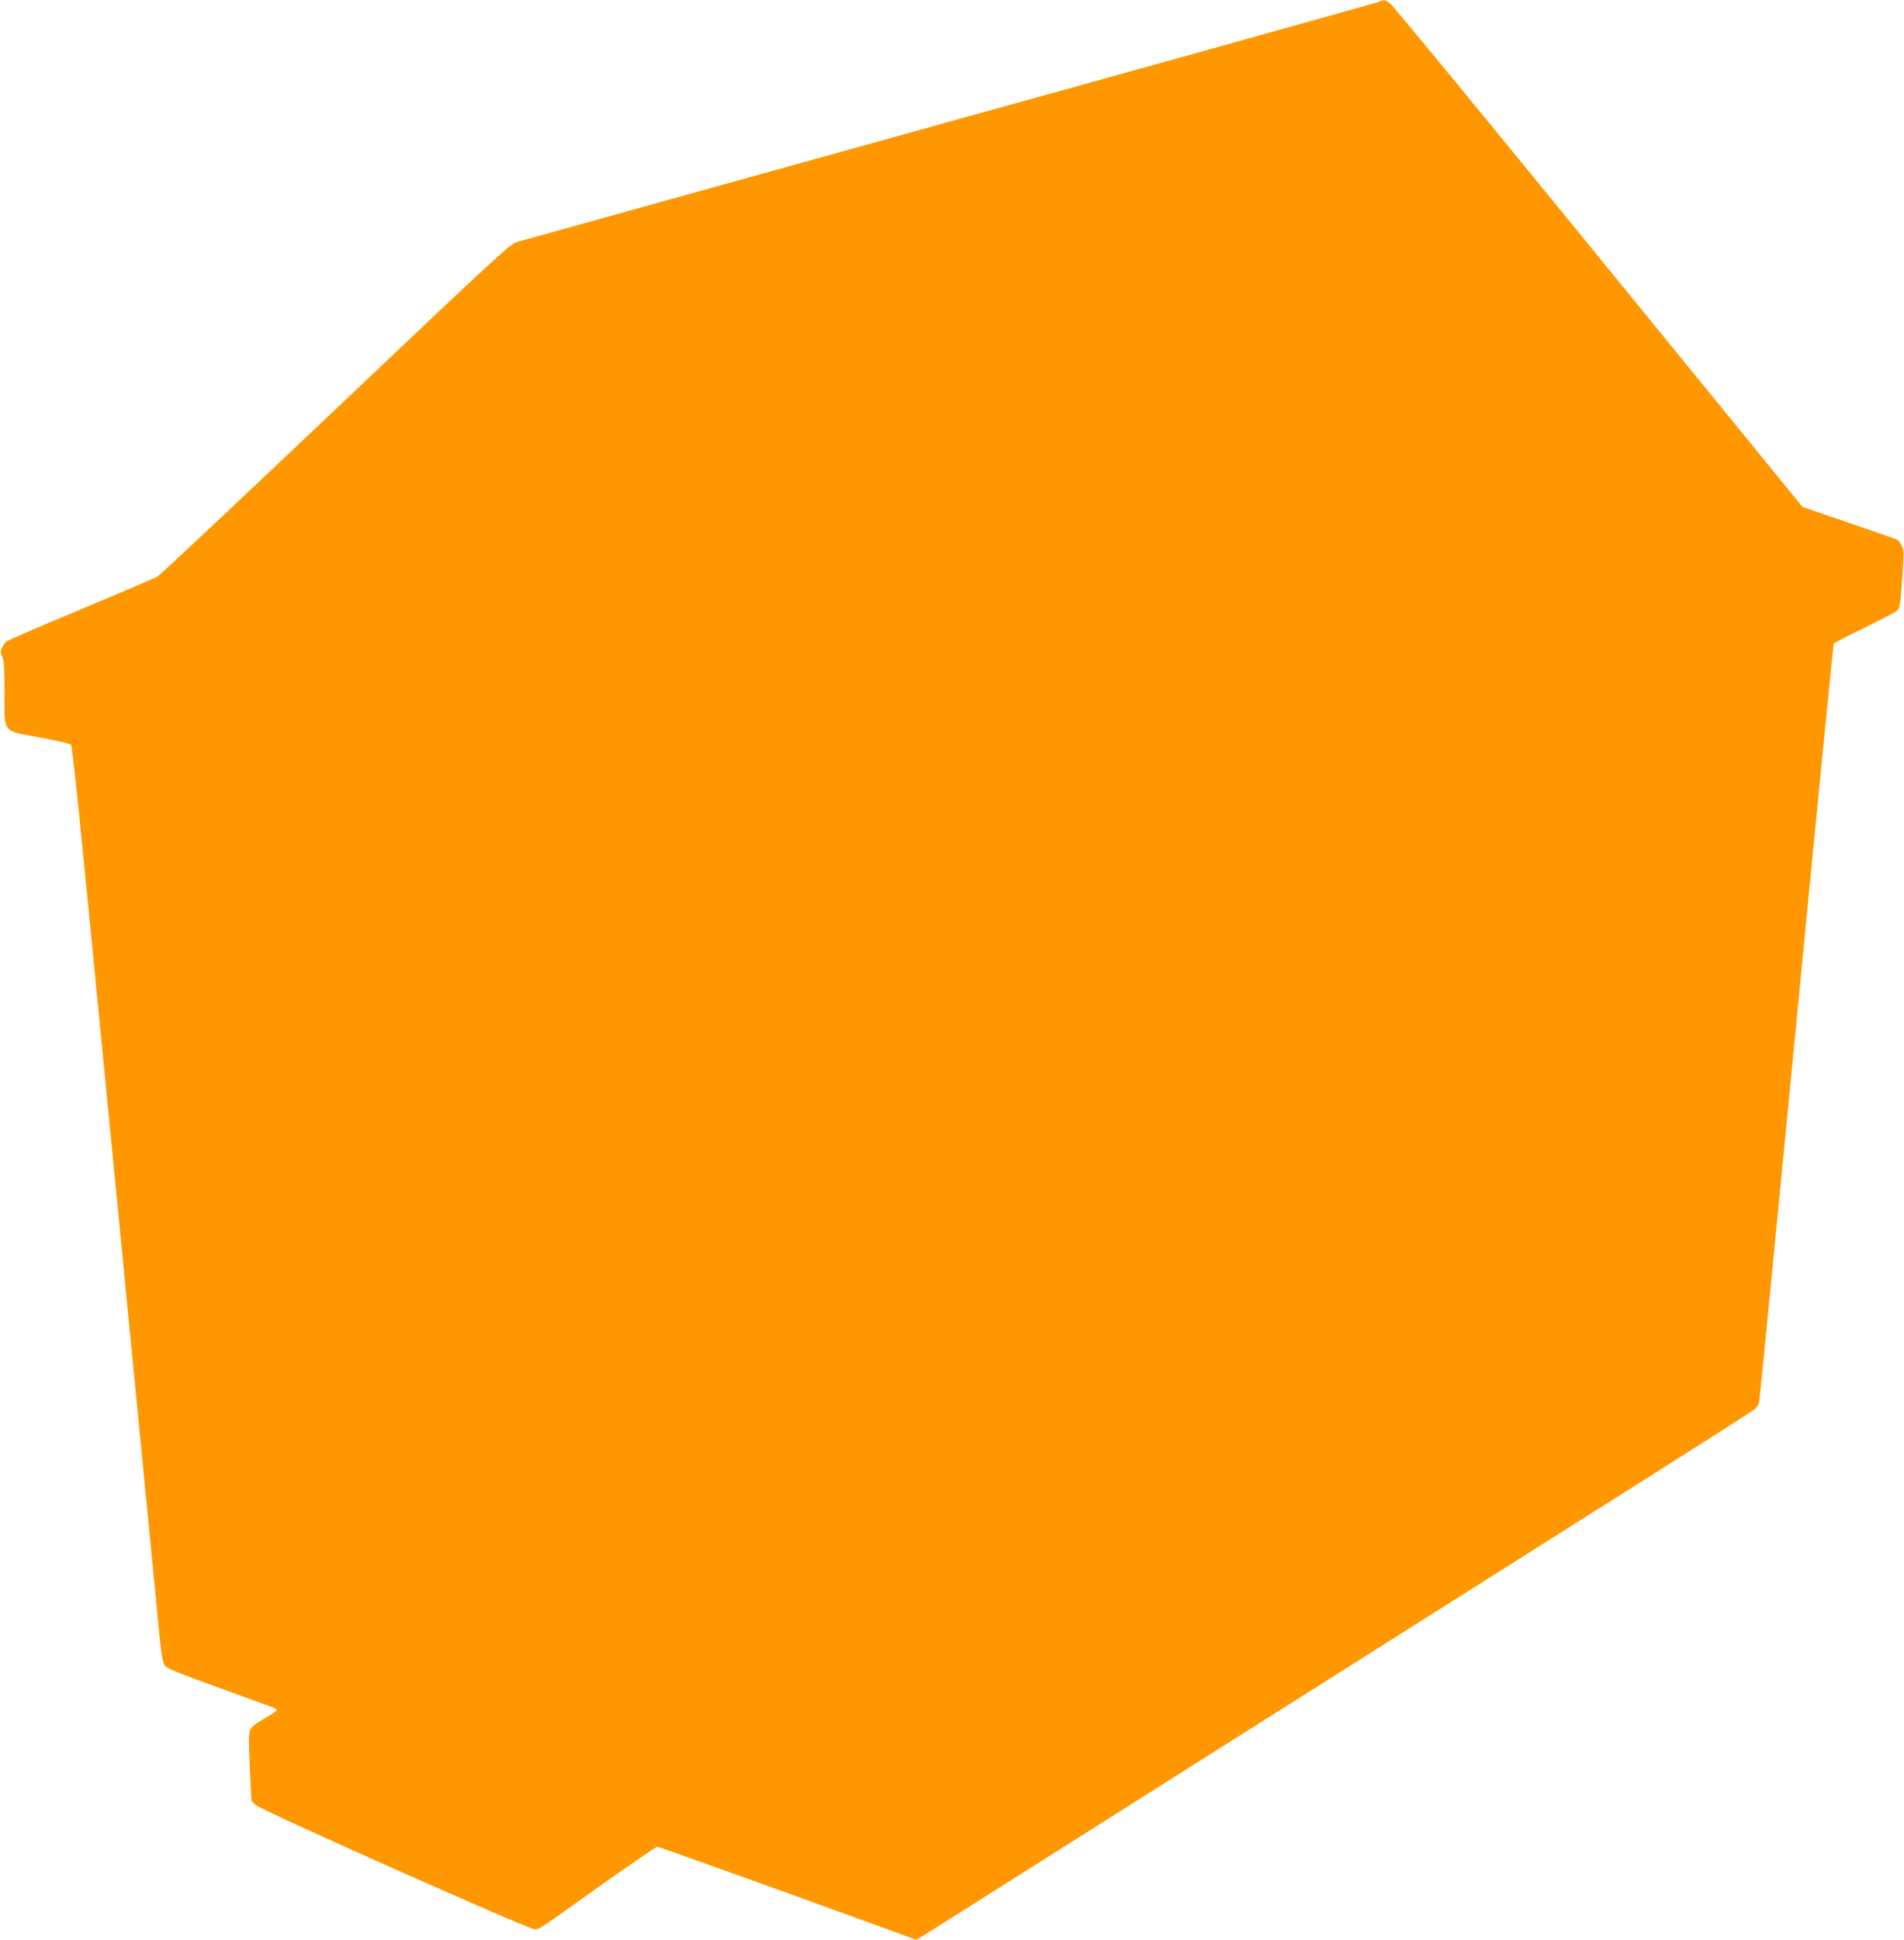 <?xml version="1.0" standalone="no"?>
<!DOCTYPE svg PUBLIC "-//W3C//DTD SVG 20010904//EN"
 "http://www.w3.org/TR/2001/REC-SVG-20010904/DTD/svg10.dtd">
<svg version="1.0" xmlns="http://www.w3.org/2000/svg"
 width="1257pt" height="1280pt" viewBox="0 0 1257 1280"
 preserveAspectRatio="xMidYMid meet">
<g transform="translate(0,1280) scale(0.1,-0.1)"
fill="#ff9800" stroke="none">
<path d="M9090 12784 c-19 -7 -1293 -363 -2830 -789 -1537 -427 -2818 -783
-2845 -791 -47 -13 -130 -90 -1200 -1105 -633 -600 -1162 -1097 -1177 -1105
-15 -8 -243 -105 -505 -215 -263 -110 -484 -205 -491 -212 -7 -6 -20 -23 -27
-38 -13 -24 -13 -32 0 -63 12 -27 15 -82 15 -244 0 -265 -19 -242 237 -289
103 -19 194 -40 200 -46 12 -11 45 -336 243 -2367 11 -113 29 -297 40 -410 11
-113 29 -295 40 -405 10 -110 69 -711 130 -1335 61 -624 120 -1225 130 -1335
16 -158 24 -205 38 -225 15 -20 90 -51 358 -147 186 -68 350 -127 363 -133 30
-14 24 -20 -71 -74 -45 -26 -78 -52 -86 -68 -10 -22 -11 -72 -3 -250 l11 -222
27 -26 c36 -35 1800 -820 1841 -820 34 0 7 -18 448 296 192 136 356 248 364
248 12 -1 918 -325 1547 -555 l162 -59 63 38 c35 21 941 594 2013 1272 1073
678 2285 1444 2695 1703 410 259 755 479 767 490 12 11 24 31 27 46 3 14 114
1144 246 2509 132 1366 243 2488 246 2494 4 6 91 51 193 101 102 49 198 98
213 109 32 22 32 25 48 244 10 143 10 165 -4 192 -9 17 -22 34 -28 39 -7 4
-151 55 -321 113 l-307 105 -1346 1650 c-740 908 -1359 1660 -1377 1673 -36
25 -39 25 -87 6z"/>
</g>
</svg>
